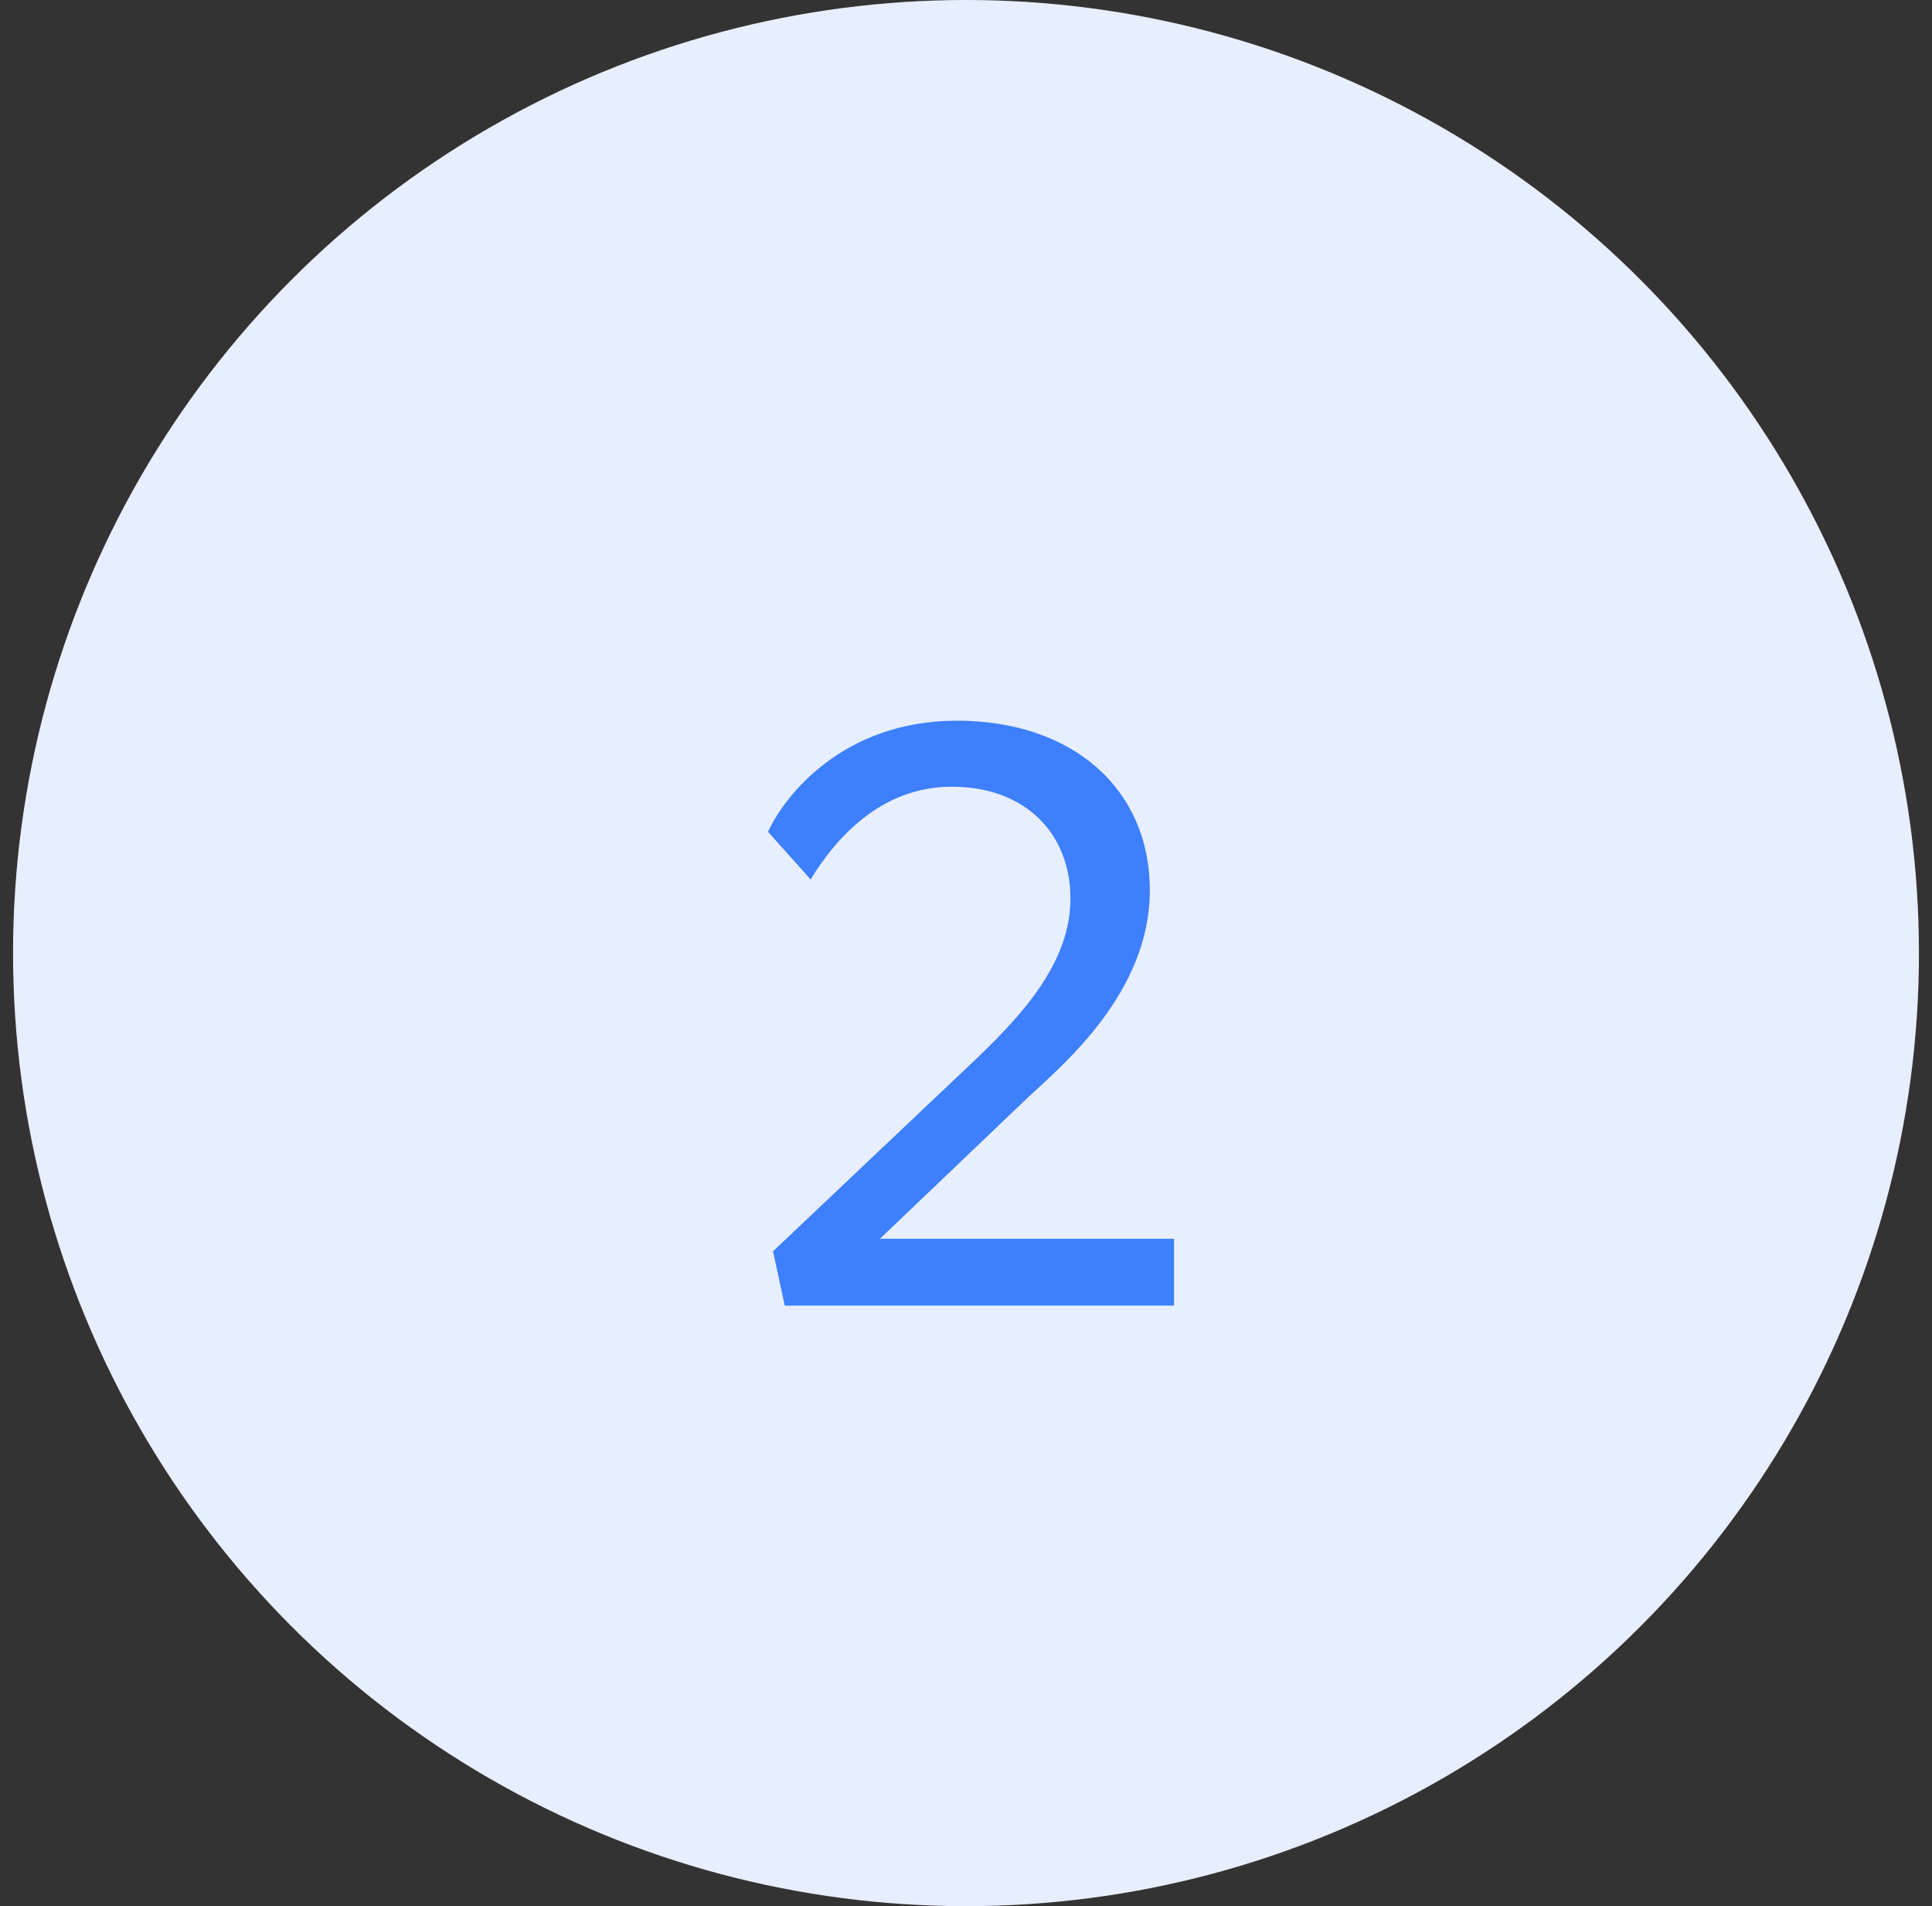 <svg width="74" height="73" viewBox="0 0 74 73" fill="none" xmlns="http://www.w3.org/2000/svg">
<rect x="0" y="0" width="74" height="73" fill="#333333" stroke="none"/>
<circle cx="37" cy="36.5" r="36.5" fill="#E7EEFF"/>
<path d="M44.969 50H30.057L29.609 47.92L37.417 40.528C39.113 38.896 41.001 36.88 41.001 34.416C41.001 31.92 39.273 30.128 36.457 30.128C33.673 30.128 31.945 32.208 31.049 33.68L29.417 31.856C30.025 30.512 32.265 27.6 36.649 27.6C41.065 27.6 44.041 30.192 44.041 34.096C44.041 38 40.745 40.752 39.369 42.032L33.705 47.44H44.969V50Z" fill="#3D7FFC"/>
</svg>
